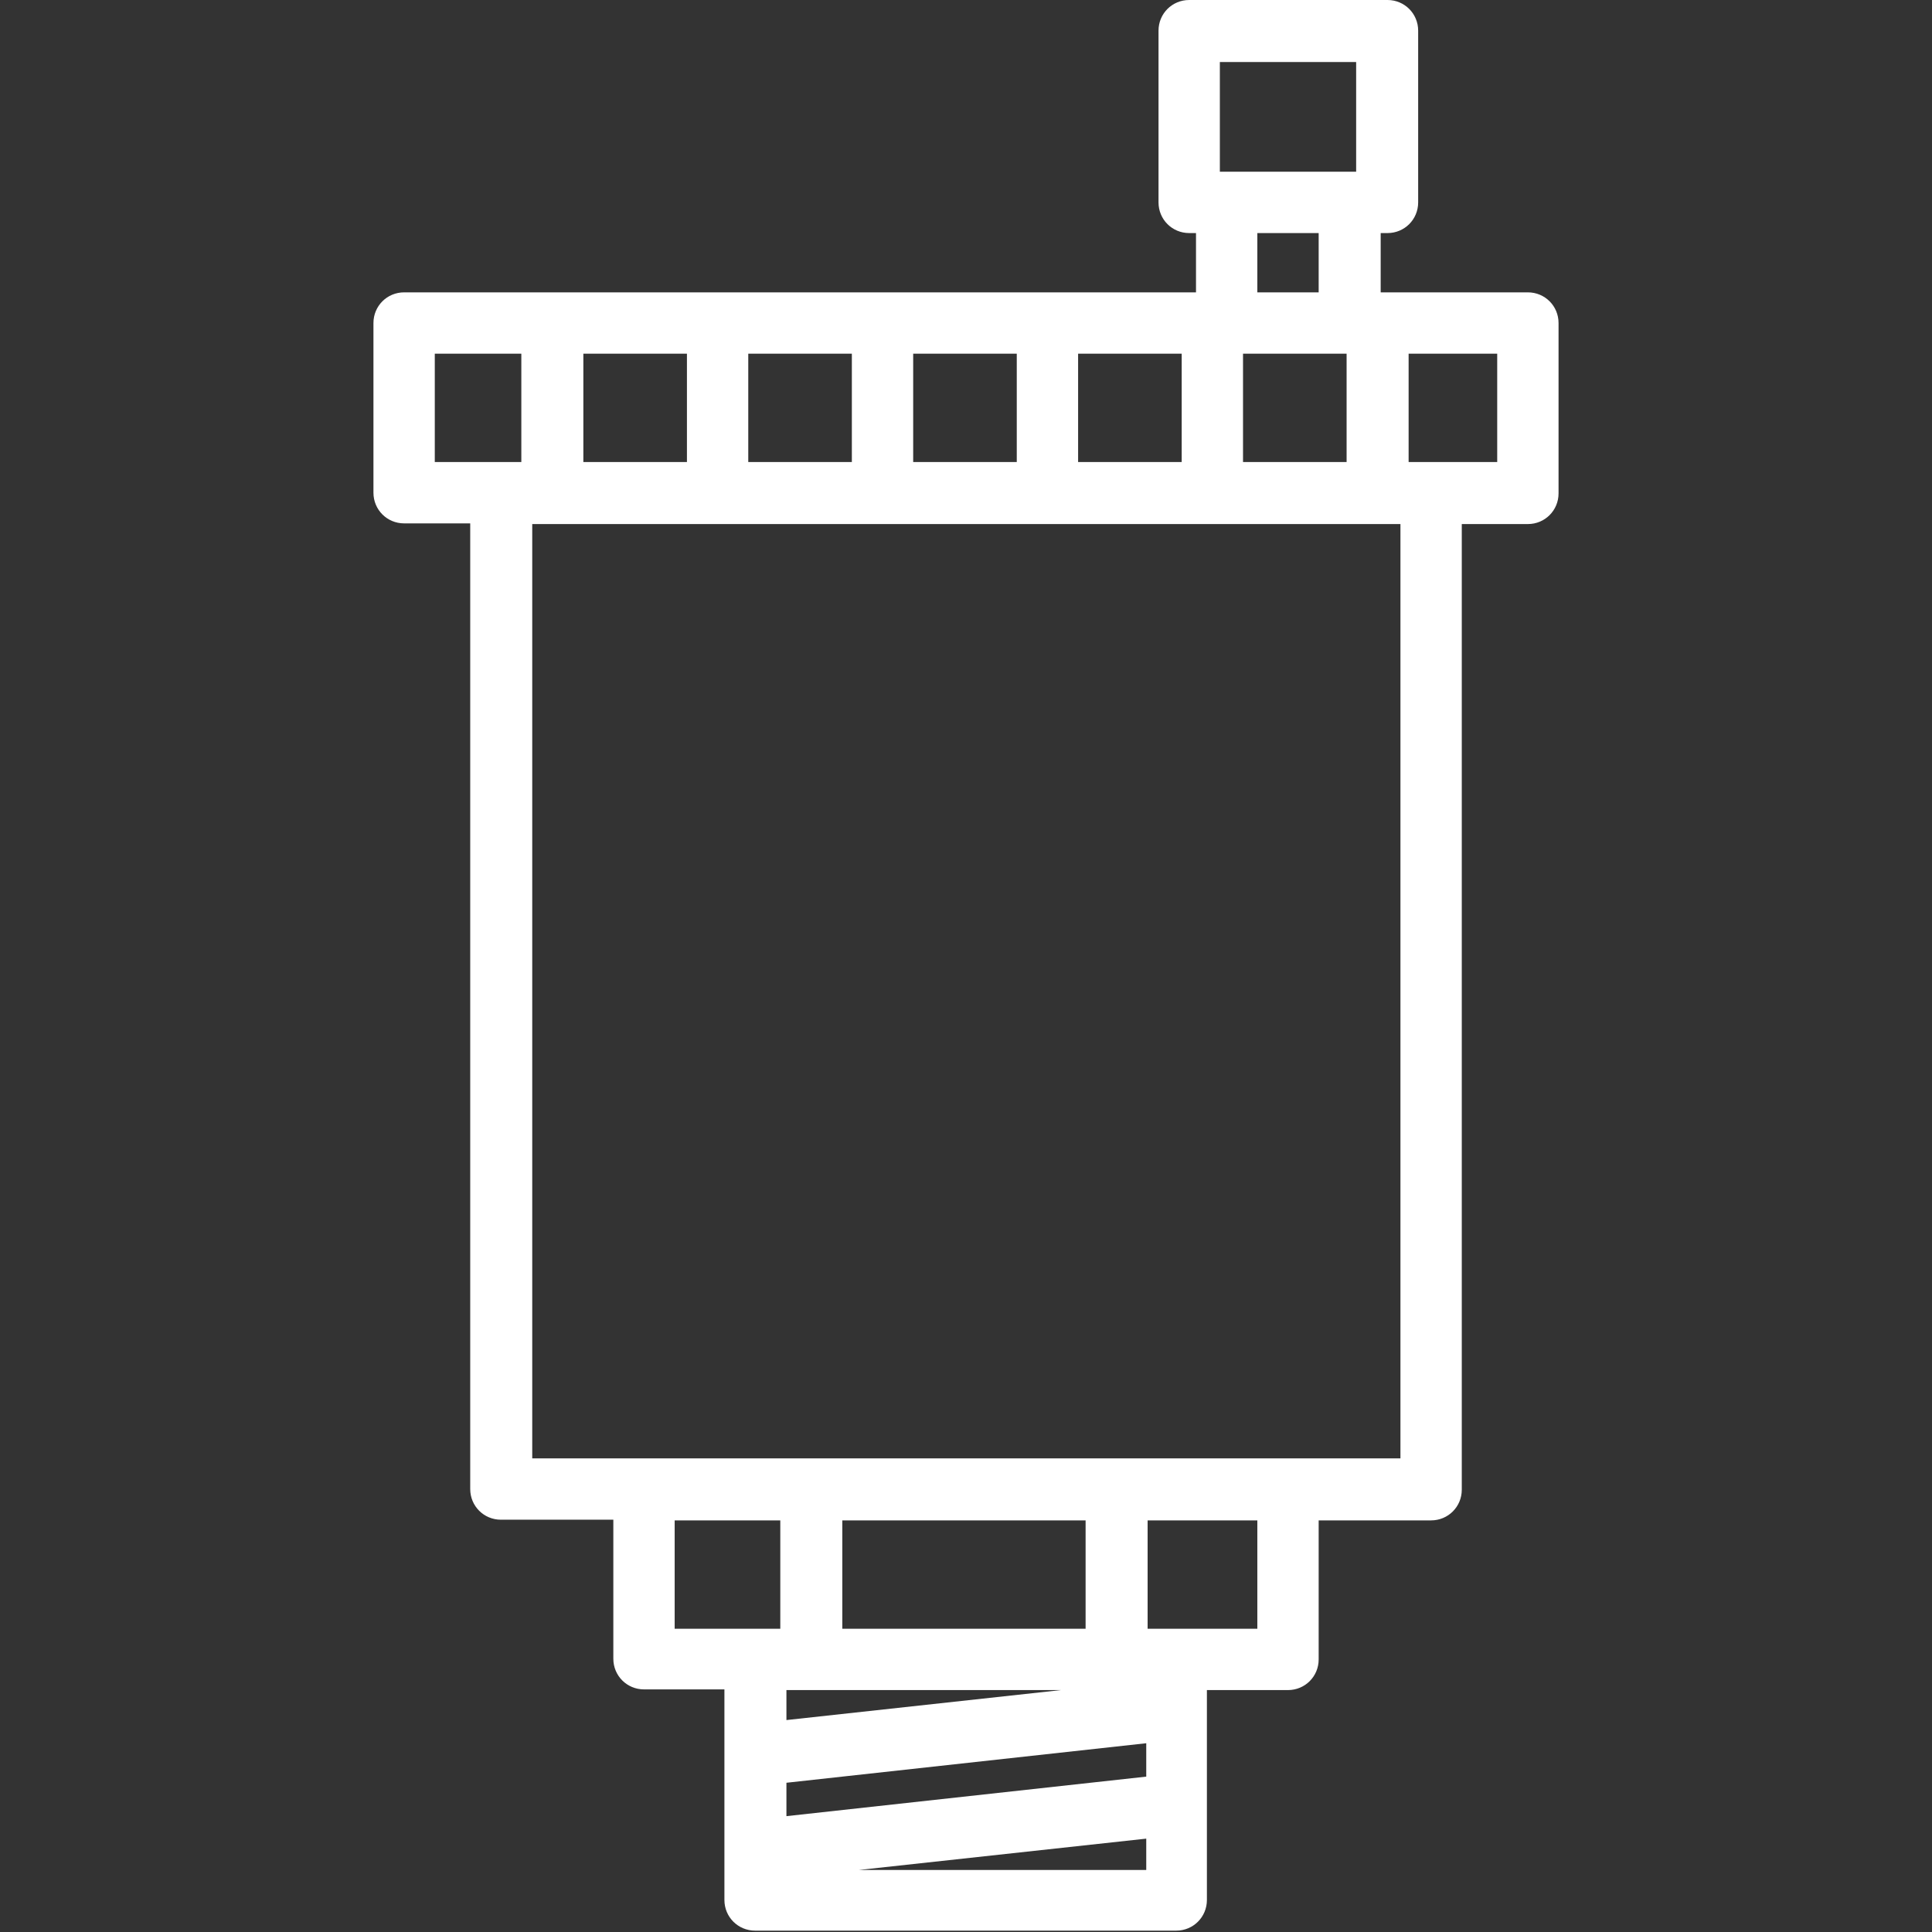 <?xml version="1.0" encoding="utf-8"?>
<!-- Generator: Adobe Illustrator 26.5.0, SVG Export Plug-In . SVG Version: 6.00 Build 0)  -->
<svg version="1.1" id="svg" xmlns="http://www.w3.org/2000/svg" xmlns:xlink="http://www.w3.org/1999/xlink" x="0px" y="0px"
	 viewBox="0 0 283.5 283.5" style="enable-background:new 0 0 283.5 283.5;" xml:space="preserve">
<rect x="0" y="0" width="283.5" height="283.5" fill="#333333" stroke="none"/>
<style type="text/css">
	.st0{fill:#FFFFFF;}
</style>
<path class="st0" d="M224.2,42.9h-21.6v-8.7h1c2.5,0,4.5-2,4.5-4.5V4.5c0-2.5-2-4.5-4.5-4.5h-29.1c-2.5,0-4.5,2-4.5,4.5v25.2
	c0,2.5,2,4.5,4.5,4.5h1v8.7H59.3c-2.5,0-4.5,2-4.5,4.5v24.9c0,2.5,2,4.5,4.5,4.5H69v141.7c0,2.5,2,4.5,4.5,4.5H90v20.4
	c0,2.5,2,4.5,4.5,4.5h11.8v30.9c0,2.5,2,4.5,4.5,4.5h61.8c2.5,0,4.5-2,4.5-4.5V248H189c2.5,0,4.5-2,4.5-4.5v-20.4H210
	c2.5,0,4.5-2,4.5-4.5V76.9h9.7c2.5,0,4.5-2,4.5-4.5V47.4C228.7,44.9,226.7,42.9,224.2,42.9z M182.4,67.8V51.9h15.2v15.9H182.4z
	 M158.2,67.8V51.9h15.2v15.9H158.2z M134,67.8V51.9h15.2v15.9H134z M109.8,67.8V51.9h15.2v15.9H109.8z M85.6,67.8V51.9h15.2v15.9
	H85.6z M179,9.1h20v16.1h-1H180h-1V9.1z M193.5,34.2v8.7h-9v-8.7H193.5z M63.8,51.9h12.7v15.9h-3h-9.7V51.9z M99,223.1h15.5V239
	h-3.7H99V223.1z M159.3,223.1V239h-35.7v-15.9H159.3z M115.4,261.6l52.8-5.8v4.9l-52.8,5.8V261.6z M155.7,248l-40.3,4.4V248H155.7z
	 M126,274.4l42.2-4.6v4.6H126z M184.5,239h-11.8h-4.3v-15.9h16.1V239z M205.4,214H189H94.5H78.1V76.9h127.4V214z M219.7,67.8H210
	h-3.3V51.9h13V67.8z"/>
</svg>
